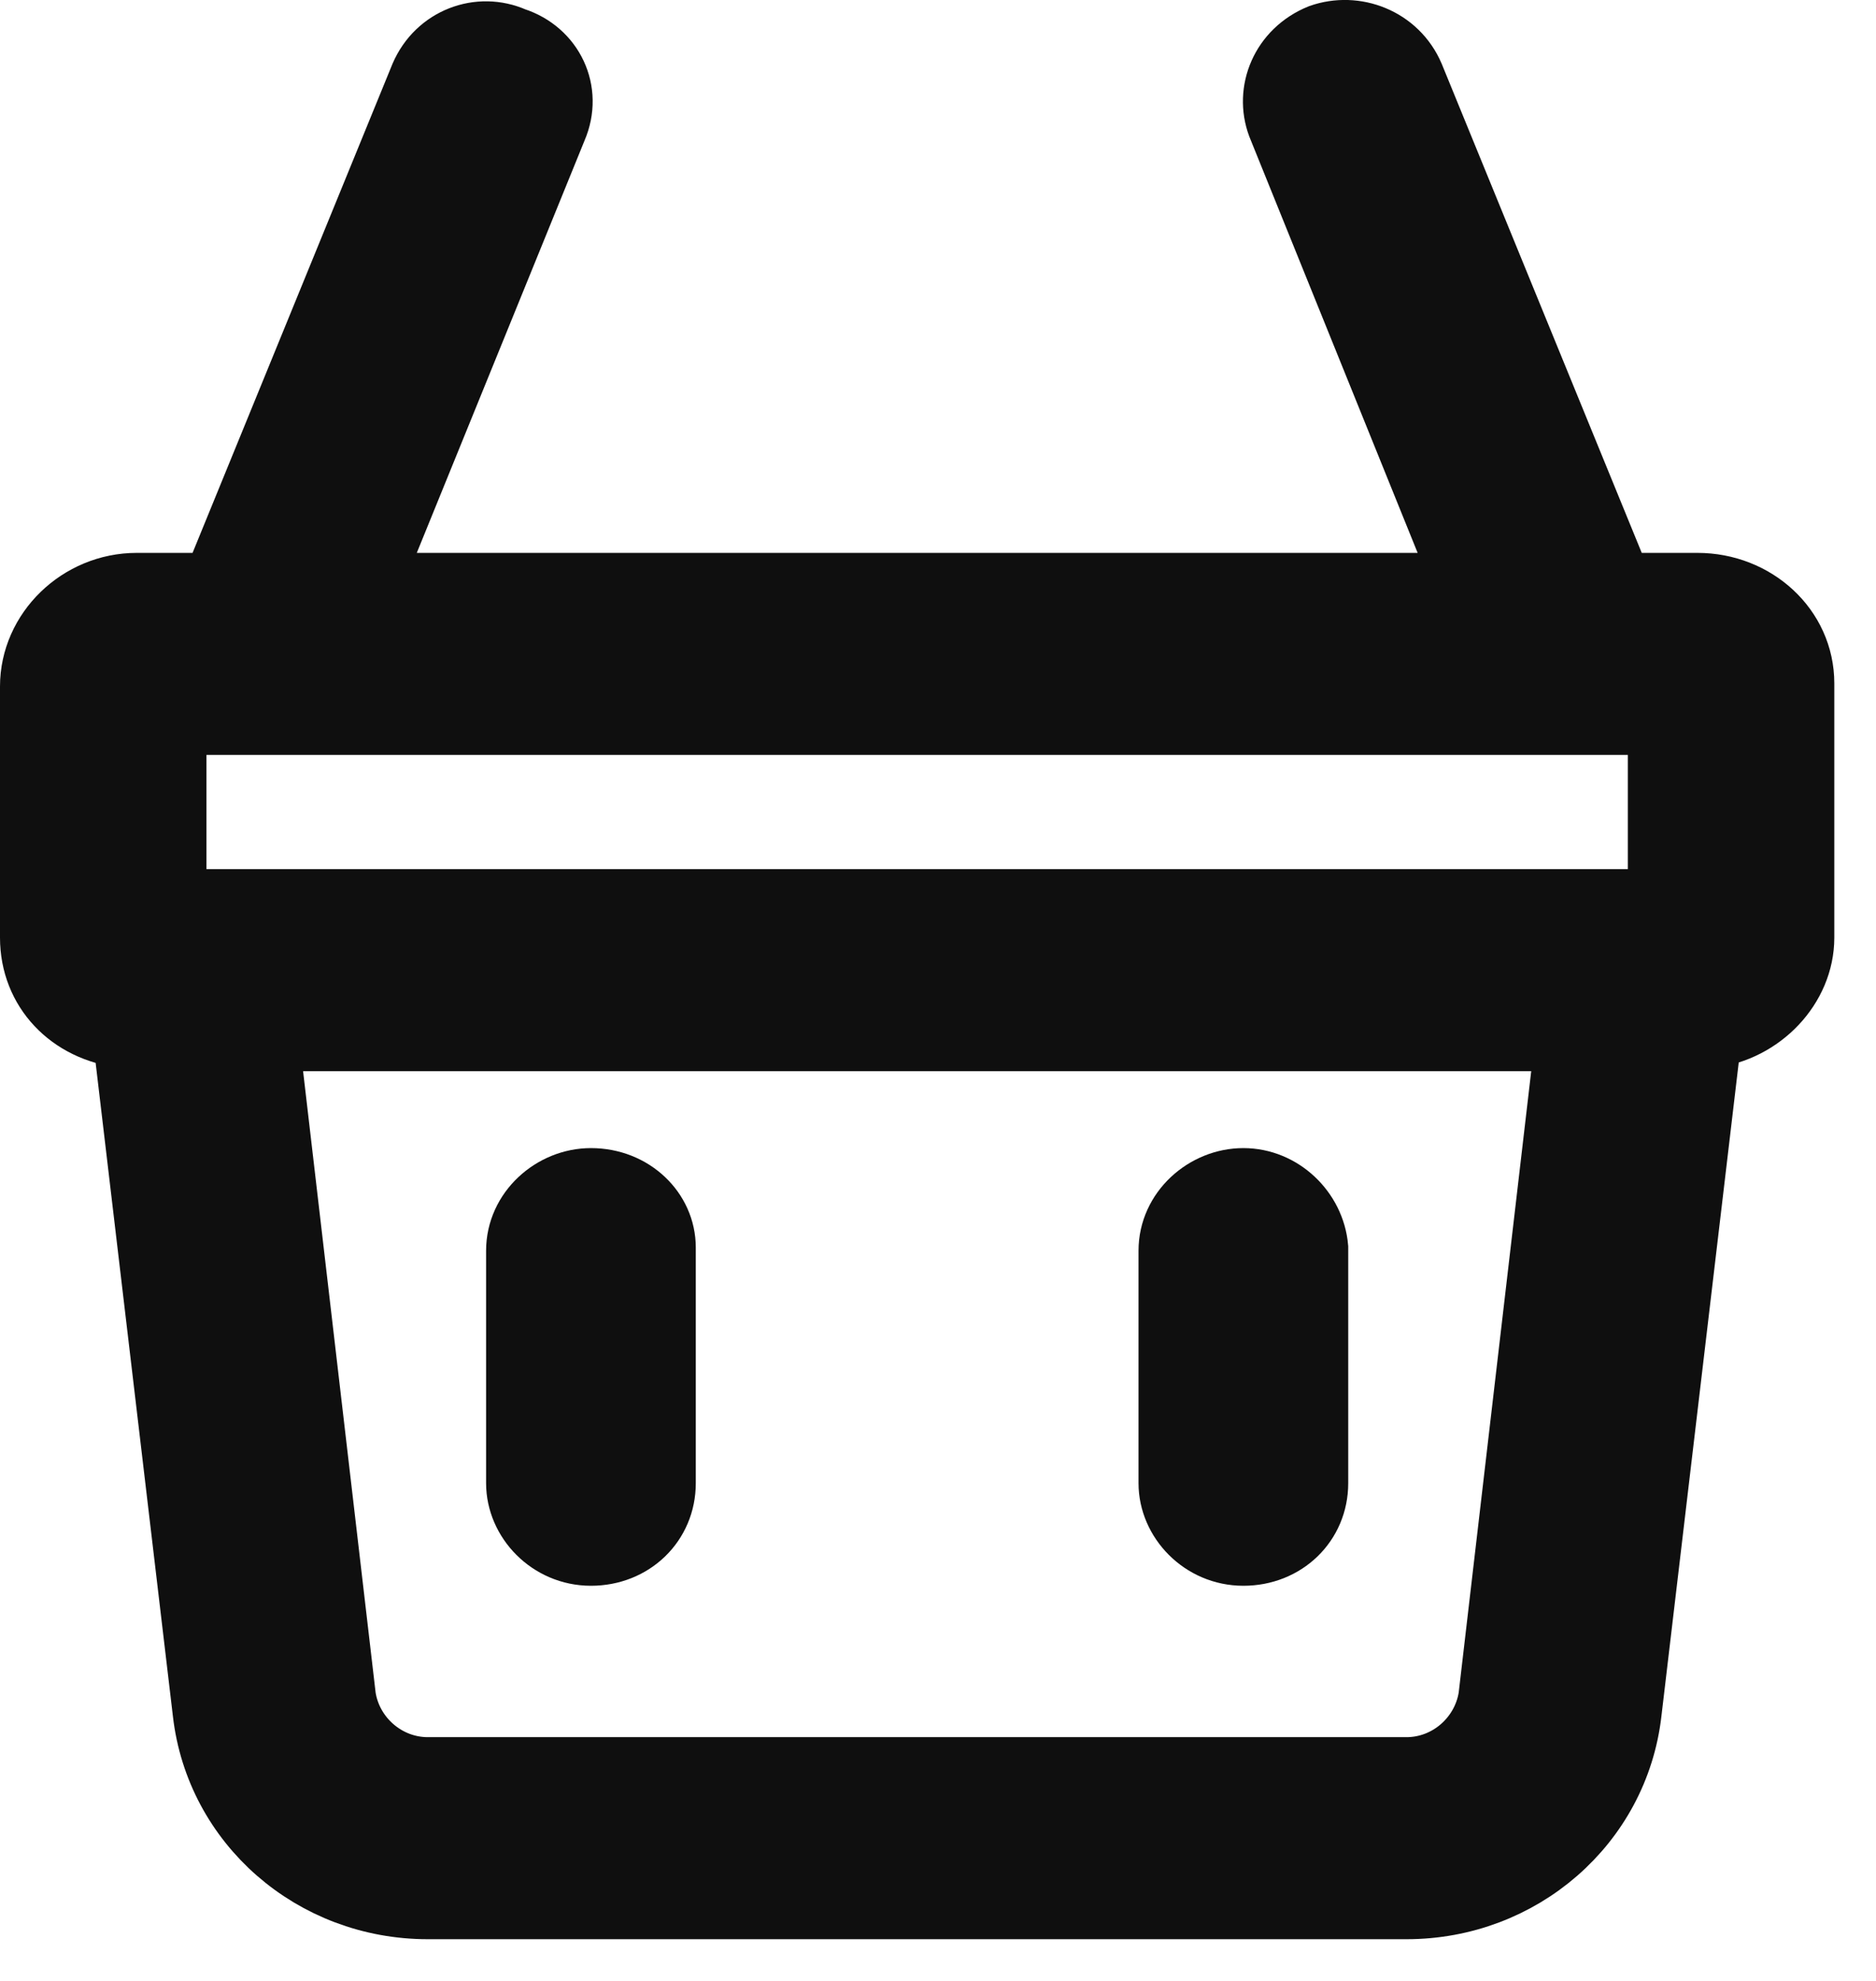 <svg width="18" height="19" viewBox="0 0 18 19" fill="none" xmlns="http://www.w3.org/2000/svg">
<path d="M16.287 5.603H15.551L13.556 0.727C13.403 0.37 13.004 0.221 12.666 0.34C12.298 0.489 12.145 0.875 12.267 1.202L14.047 5.603H3.553L5.332 1.232C5.486 0.875 5.302 0.489 4.933 0.37C4.596 0.221 4.197 0.37 4.043 0.727L2.049 5.603H1.312C0.76 5.603 0.3 6.049 0.3 6.584V8.993C0.3 9.498 0.668 9.885 1.19 9.944L1.957 16.427C2.08 17.497 3 18.3 4.105 18.3H13.495C14.599 18.3 15.52 17.497 15.643 16.427L16.41 9.944C16.901 9.885 17.3 9.469 17.3 8.993V6.555C17.3 6.019 16.84 5.603 16.287 5.603ZM1.681 6.941H15.919V8.636H1.681V6.941ZM13.495 16.962H4.105C3.706 16.962 3.368 16.664 3.307 16.278L2.571 9.974H15.029L14.293 16.278C14.231 16.664 13.894 16.962 13.495 16.962Z" fill="#0F0F0F"/>
<path d="M5.67 11.312C5.302 11.312 4.964 11.61 4.964 11.996V14.226C4.964 14.583 5.271 14.91 5.67 14.91C6.069 14.91 6.376 14.613 6.376 14.226V11.966C6.376 11.61 6.069 11.312 5.67 11.312Z" fill="#0F0F0F"/>
<path d="M11.93 11.312C11.562 11.312 11.224 11.61 11.224 11.996V14.226C11.224 14.583 11.531 14.91 11.93 14.91C12.329 14.91 12.636 14.613 12.636 14.226V11.966C12.605 11.61 12.298 11.312 11.93 11.312Z" fill="#0F0F0F"/>
<path d="M16.287 5.603H15.551L13.556 0.727C13.403 0.37 13.004 0.221 12.666 0.34C12.298 0.489 12.145 0.875 12.267 1.202L14.047 5.603H3.553L5.332 1.232C5.486 0.875 5.302 0.489 4.933 0.37C4.596 0.221 4.197 0.37 4.043 0.727L2.049 5.603H1.312C0.76 5.603 0.3 6.049 0.3 6.584V8.993C0.3 9.498 0.668 9.885 1.19 9.944L1.957 16.427C2.08 17.497 3 18.3 4.105 18.3H13.495C14.599 18.3 15.52 17.497 15.643 16.427L16.41 9.944C16.901 9.885 17.3 9.469 17.3 8.993V6.555C17.3 6.019 16.84 5.603 16.287 5.603ZM1.681 6.941H15.919V8.636H1.681V6.941ZM13.495 16.962H4.105C3.706 16.962 3.368 16.664 3.307 16.278L2.571 9.974H15.029L14.293 16.278C14.231 16.664 13.894 16.962 13.495 16.962Z" stroke="#0F0F0F" stroke-width="0.6"/>
<path d="M5.67 11.312C5.302 11.312 4.964 11.61 4.964 11.996V14.226C4.964 14.583 5.271 14.91 5.67 14.91C6.069 14.91 6.376 14.613 6.376 14.226V11.966C6.376 11.61 6.069 11.312 5.67 11.312Z" stroke="#0F0F0F" stroke-width="0.6"/>
<path d="M11.93 11.312C11.562 11.312 11.224 11.61 11.224 11.996V14.226C11.224 14.583 11.531 14.91 11.93 14.91C12.329 14.91 12.636 14.613 12.636 14.226V11.966C12.605 11.61 12.298 11.312 11.93 11.312Z" stroke="#0F0F0F" stroke-width="0.6"/>
</svg>
